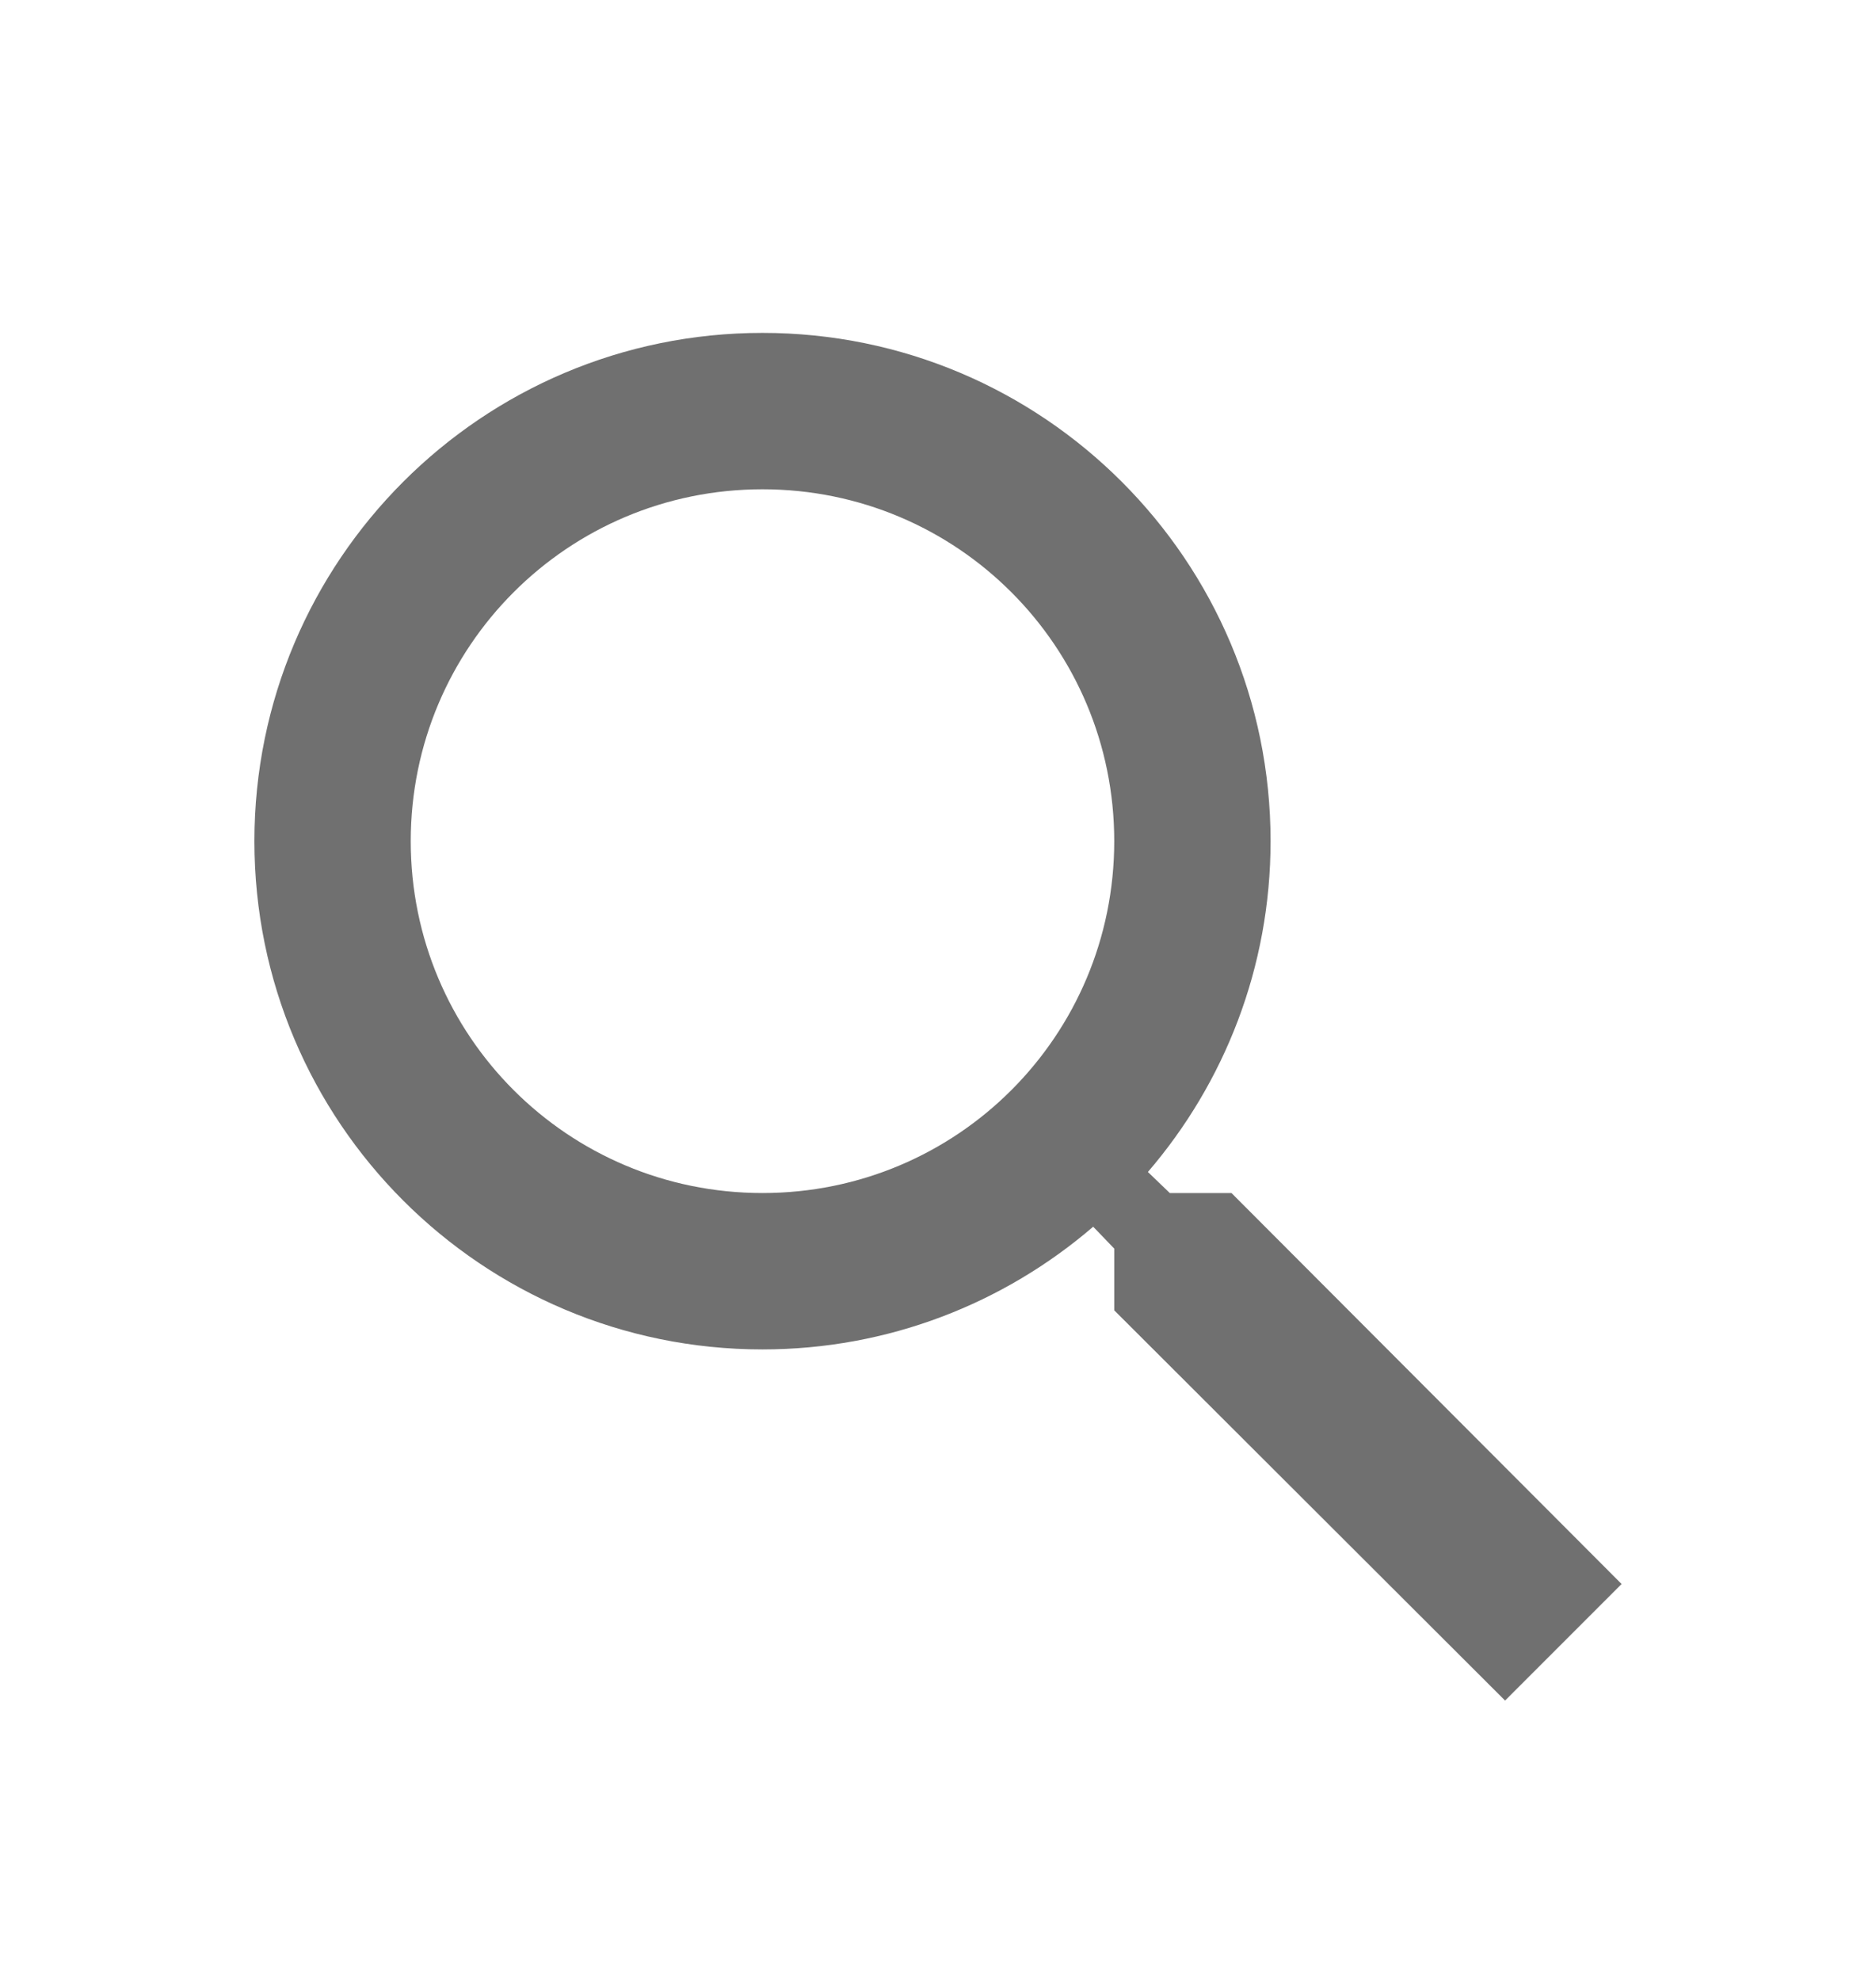 <svg width="18" height="19" viewBox="0 0 18 19" fill="none" xmlns="http://www.w3.org/2000/svg">
<path d="M11.816 11.443H11.224L11.014 11.241C11.749 10.386 12.191 9.276 12.191 8.068C12.191 5.376 10.009 3.193 7.316 3.193C4.624 3.193 2.441 5.376 2.441 8.068C2.441 10.761 4.624 12.943 7.316 12.943C8.524 12.943 9.634 12.501 10.489 11.766L10.691 11.976V12.568L14.441 16.311L15.559 15.193L11.816 11.443ZM7.316 11.443C5.449 11.443 3.941 9.936 3.941 8.068C3.941 6.201 5.449 4.693 7.316 4.693C9.184 4.693 10.691 6.201 10.691 8.068C10.691 9.936 9.184 11.443 7.316 11.443Z" fill="#707070"/>
</svg>
